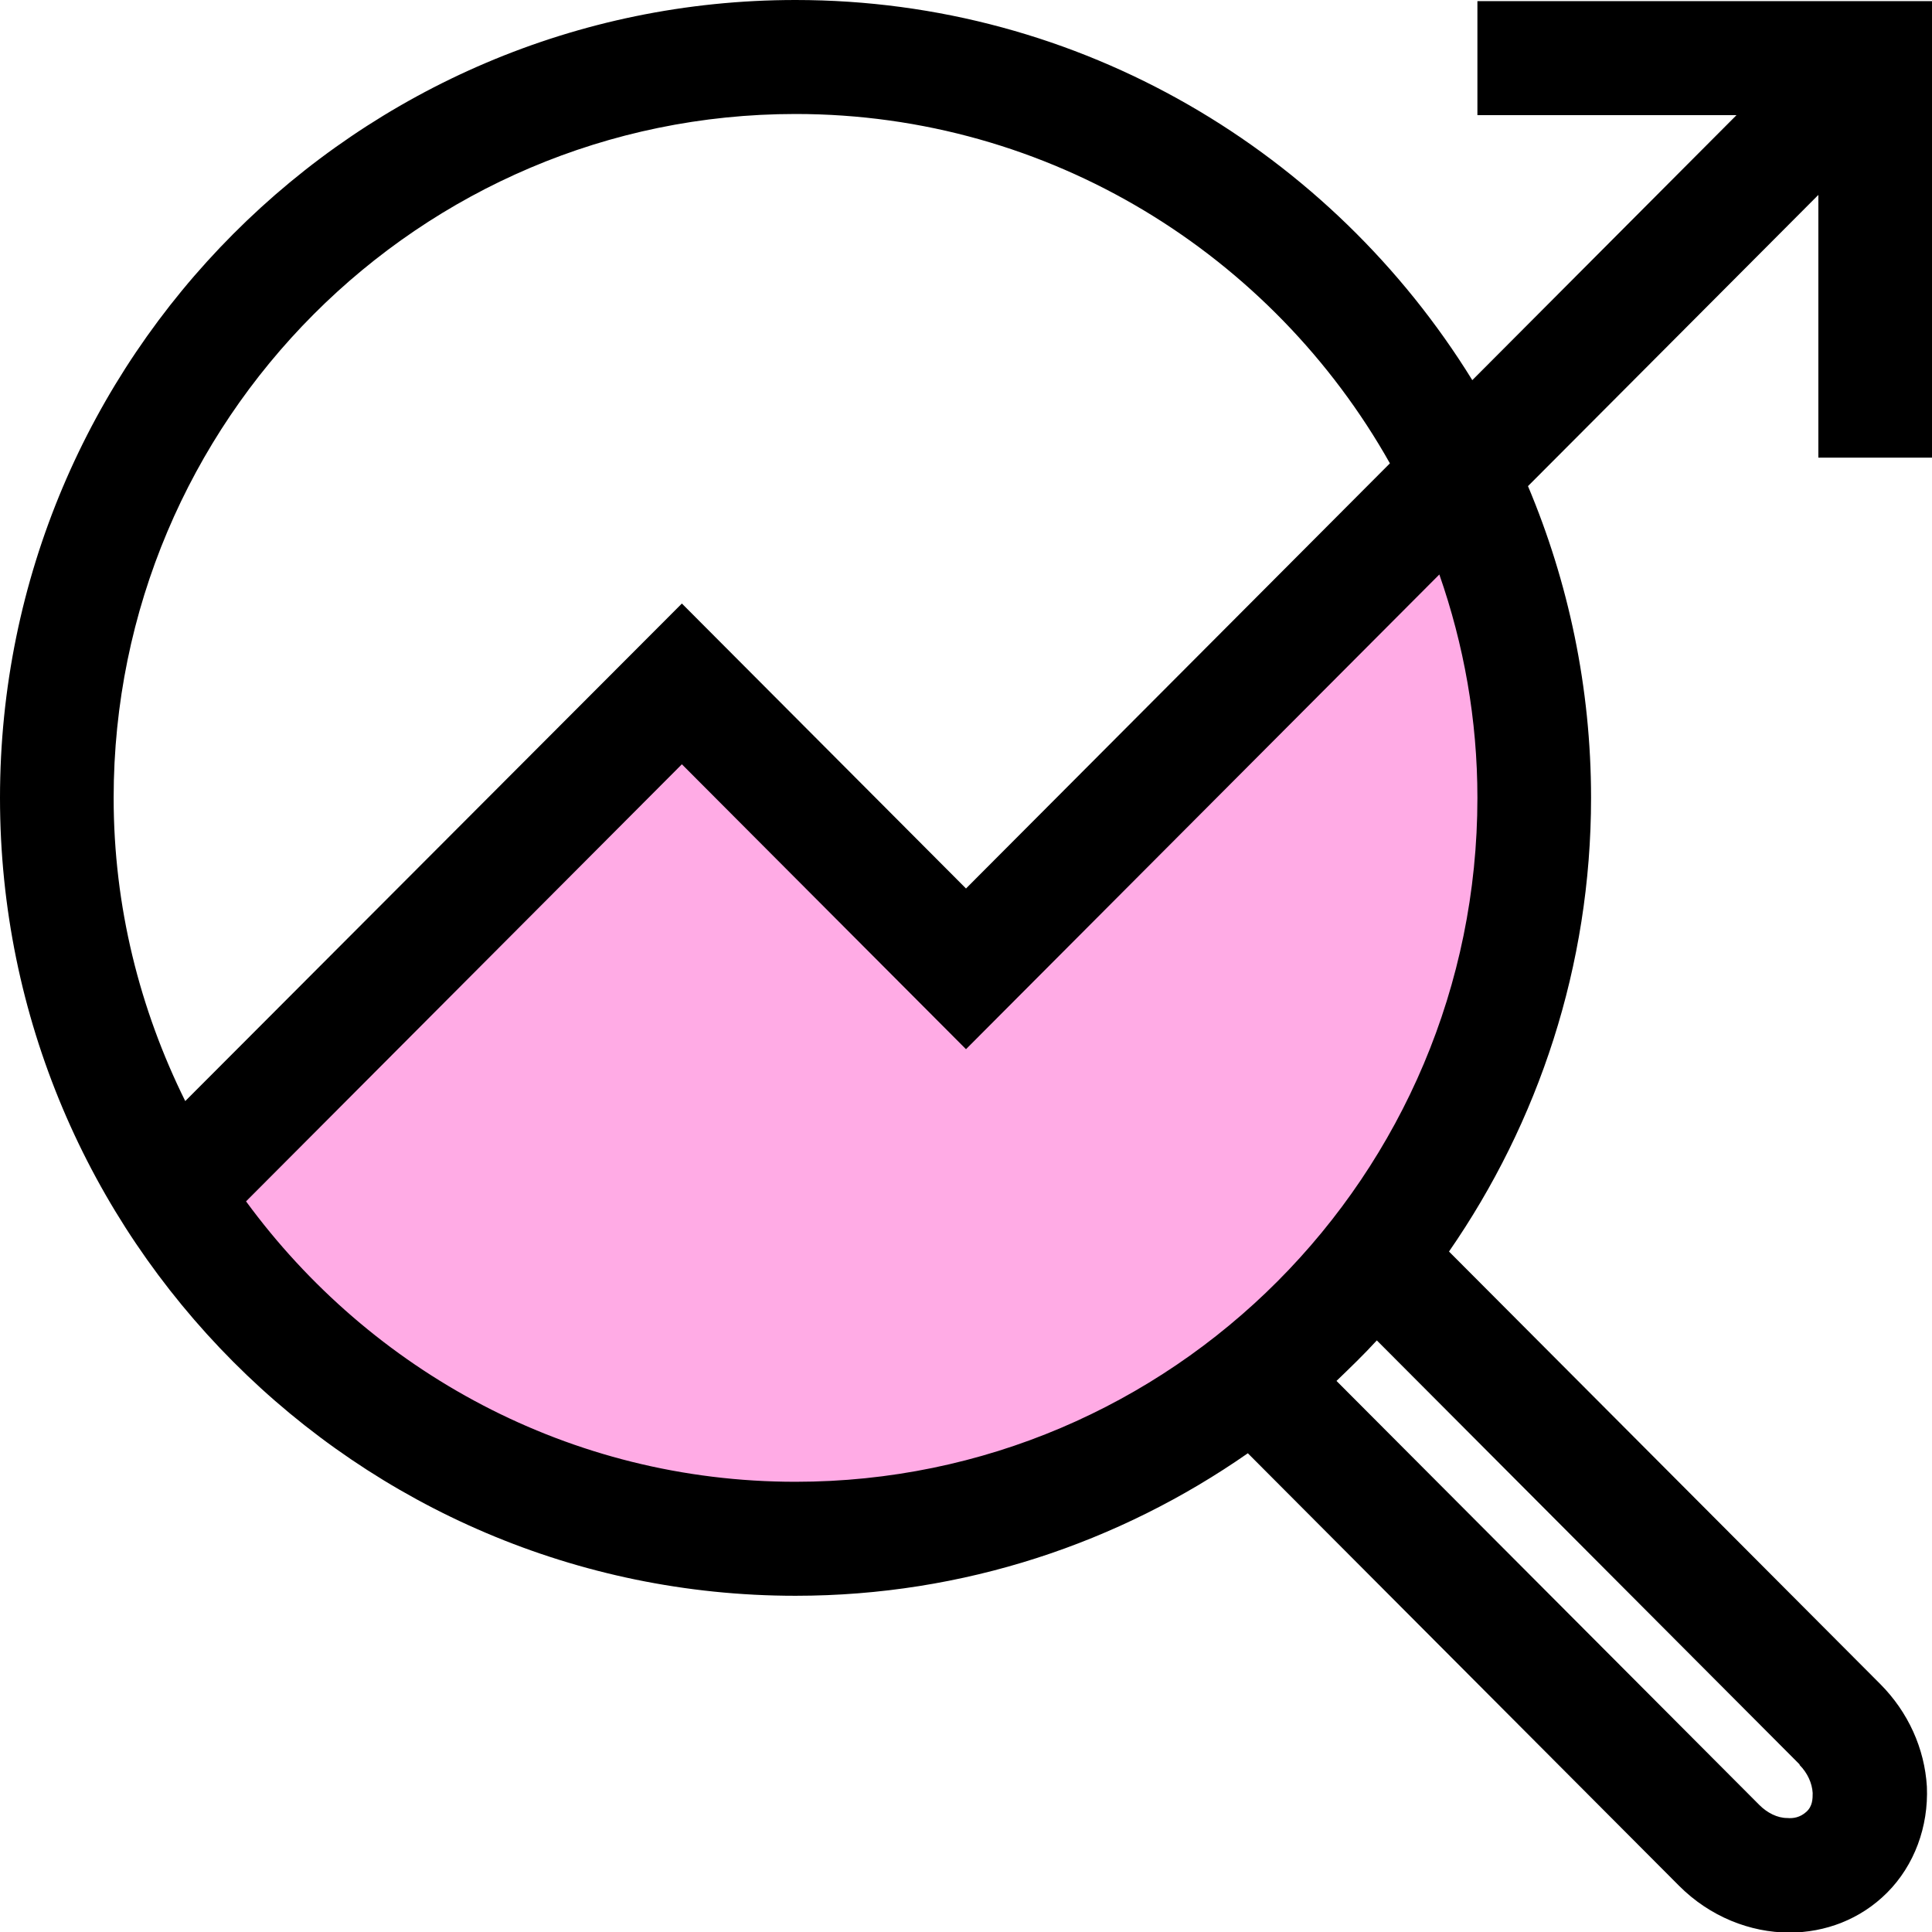 <?xml version="1.0" encoding="UTF-8"?> <svg xmlns="http://www.w3.org/2000/svg" width="34" height="34" viewBox="0 0 34 34" fill="none"><g id="b"><g id="c"><path id="Vector" d="M13.999 27.079C21.179 27.079 26.999 21.242 26.999 14.04C26.999 11.995 26.519 10.069 25.679 8.344L16.999 17.049L14.999 15.043L11.999 12.035L3.039 21.021C5.349 24.652 9.389 27.079 13.999 27.079Z" fill="#FFABE5"></path><path id="Vector_2" d="M34 8.044V0.02H26V2.026H30.56L26.29 6.309L25.91 6.69C23.44 2.688 19.03 0 14 0C6.28 0 0 6.299 0 14.041C0 21.784 6.28 28.083 14 28.083C16.96 28.083 19.7 27.15 21.96 25.575L29.55 33.188C30.09 33.729 30.8 34.01 31.49 34.01C32.12 34.01 32.74 33.779 33.21 33.308C33.69 32.827 33.94 32.145 33.91 31.442C33.87 30.77 33.58 30.129 33.09 29.637L25.5 22.025C27.07 19.758 28 17 28 14.041C28 12.096 27.6 10.24 26.89 8.555L27.71 7.733L32 3.43V8.054H34V8.044ZM14 2.006C18.48 2.006 22.4 4.493 24.46 8.154L17 15.636L12 10.621L3.26 19.377C2.46 17.762 2 15.957 2 14.041C2 7.402 7.38 2.006 14 2.006ZM31.67 31.061C31.81 31.202 31.89 31.382 31.9 31.553C31.9 31.653 31.9 31.784 31.79 31.884C31.68 31.984 31.56 32.004 31.45 31.994C31.28 31.994 31.1 31.904 30.96 31.763L23.52 24.302C23.76 24.071 24 23.84 24.23 23.589L31.67 31.051V31.061ZM14 26.077C10.03 26.077 6.52 24.131 4.33 21.142L12 13.45L17 18.464L25.33 10.11C25.76 11.343 26 12.657 26 14.041C26 20.681 20.62 26.077 14 26.077Z" fill="black"></path></g></g></svg> 